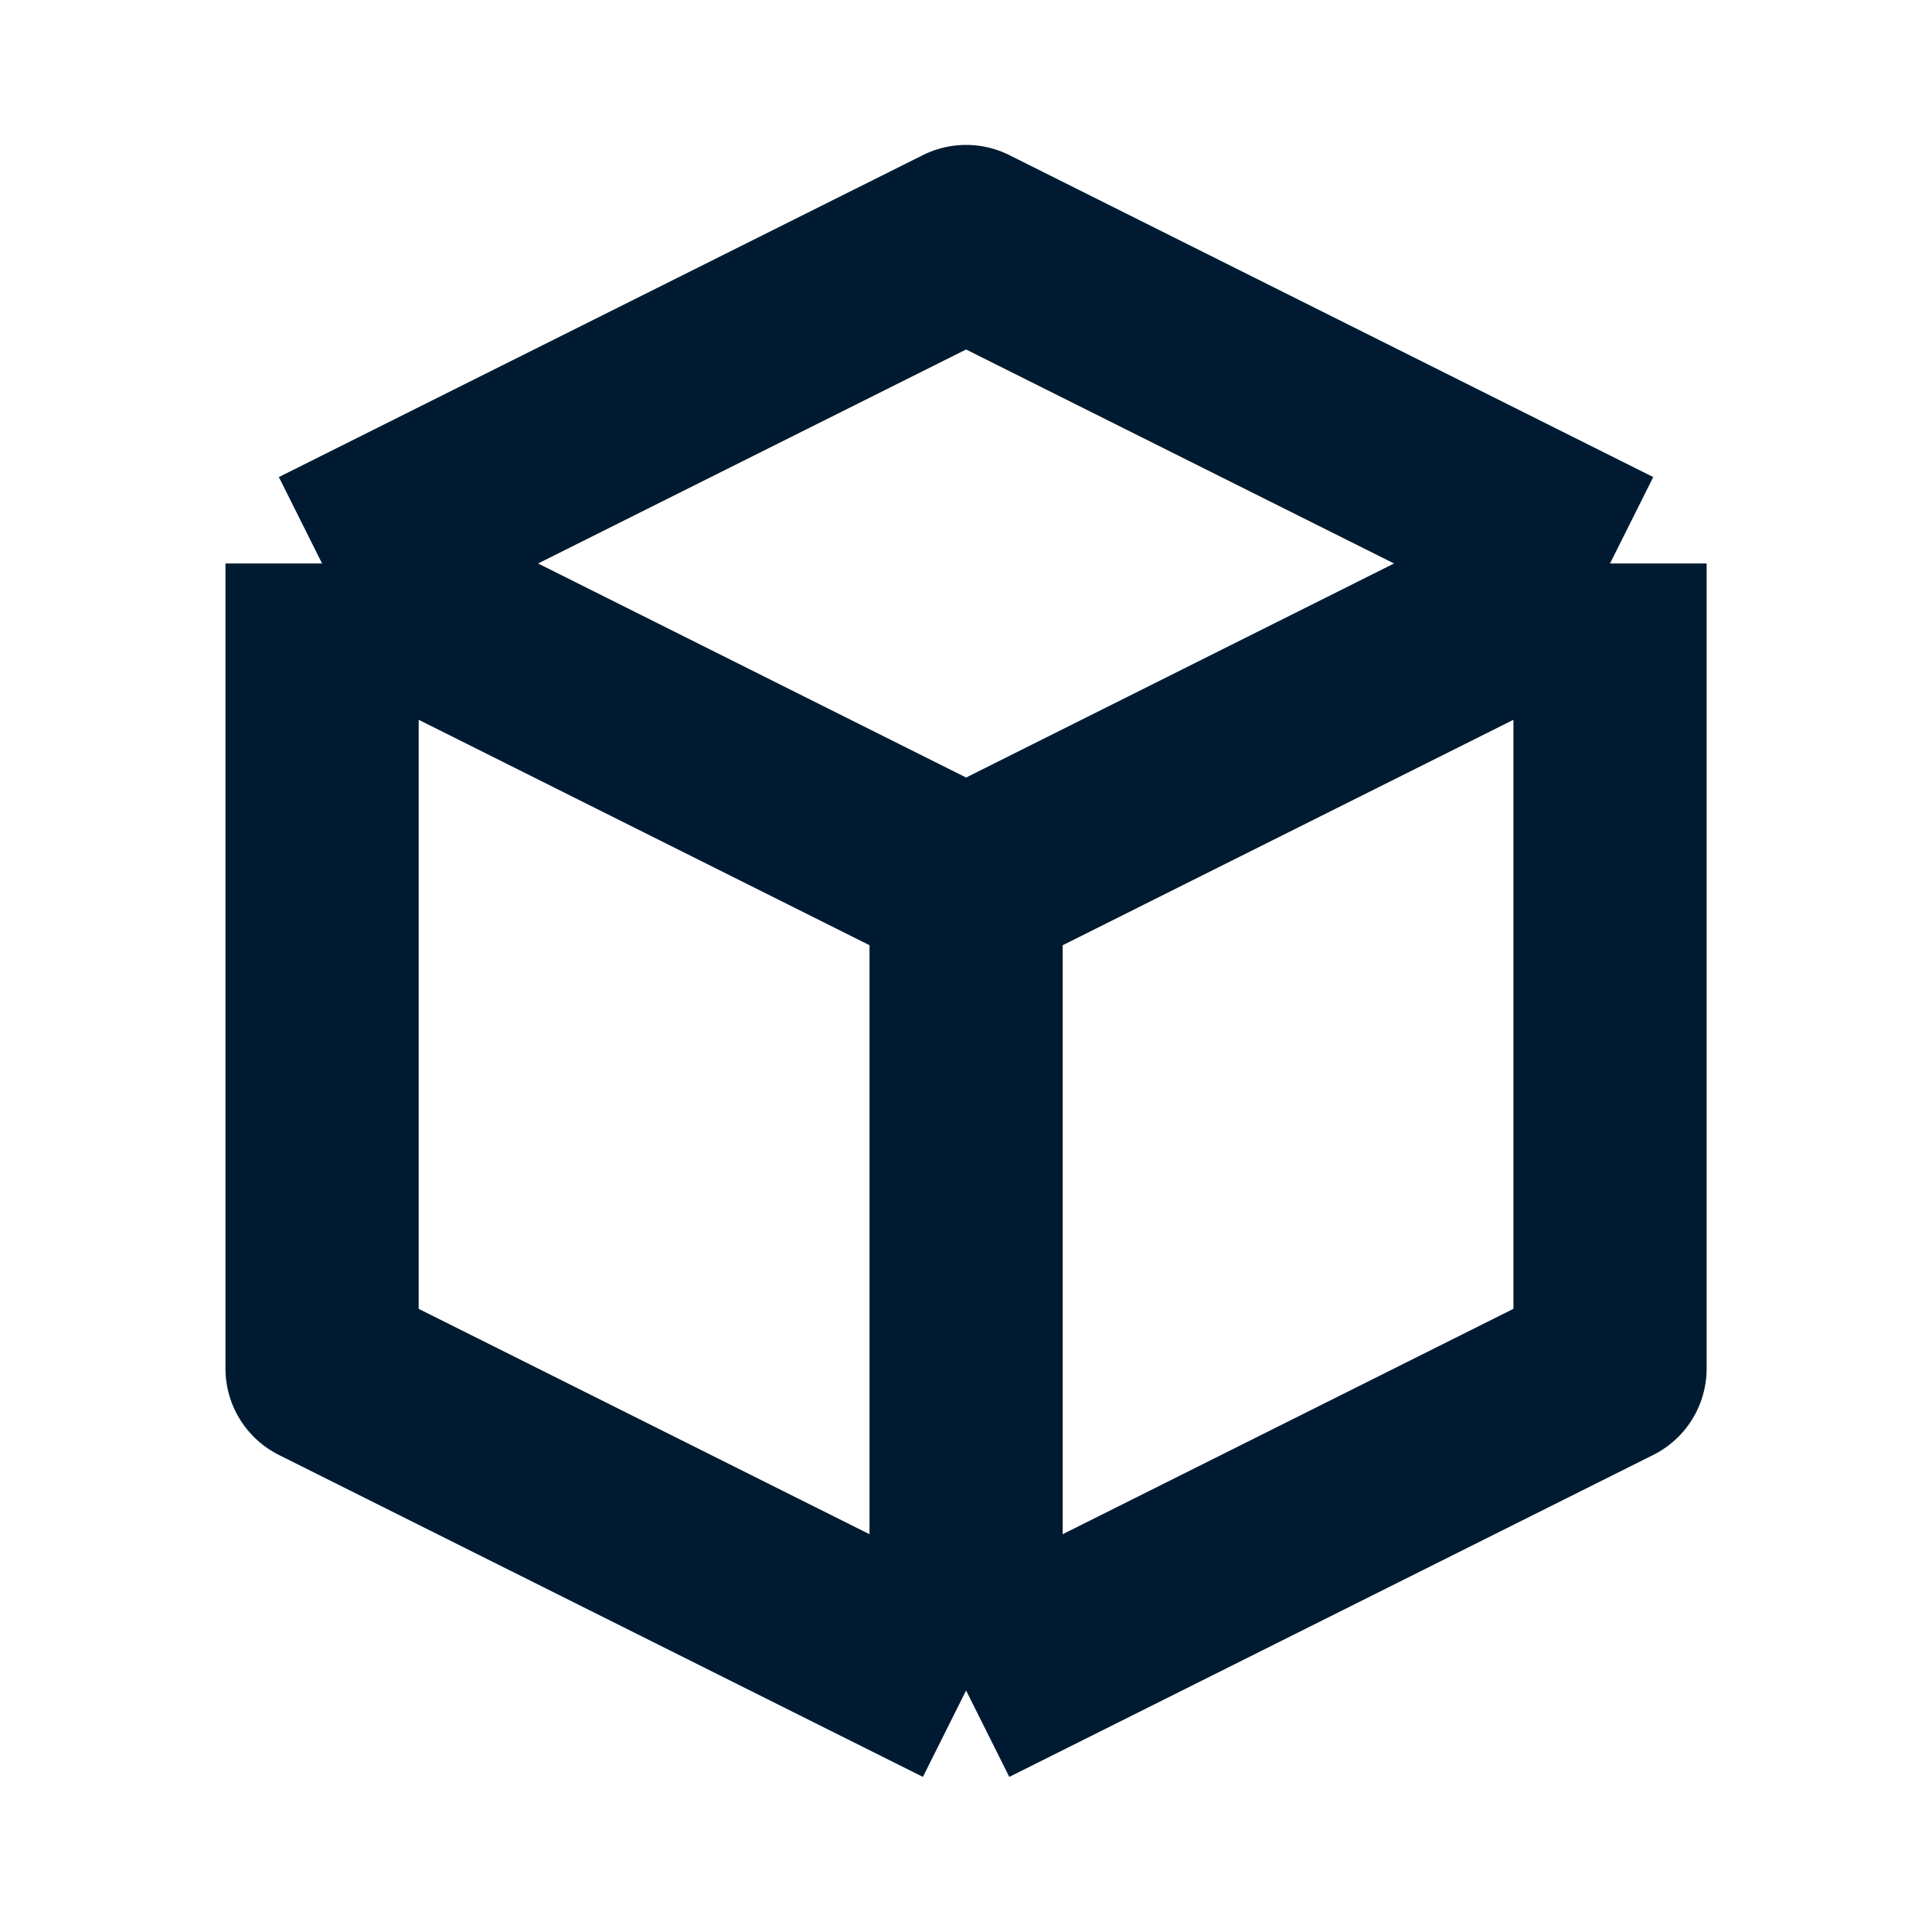 <svg width="20" height="20" viewBox="0 0 20 20" fill="none" xmlns="http://www.w3.org/2000/svg">
<path d="M16.667 5.833L10.001 2.5L3.334 5.833M16.667 5.833L10.001 9.167M16.667 5.833V14.167L10.001 17.5M10.001 9.167L3.334 5.833M10.001 9.167V17.5M3.334 5.833V14.167L10.001 17.5" stroke="#001B31" stroke-width="2" stroke-linejoin="round"/>
</svg>
